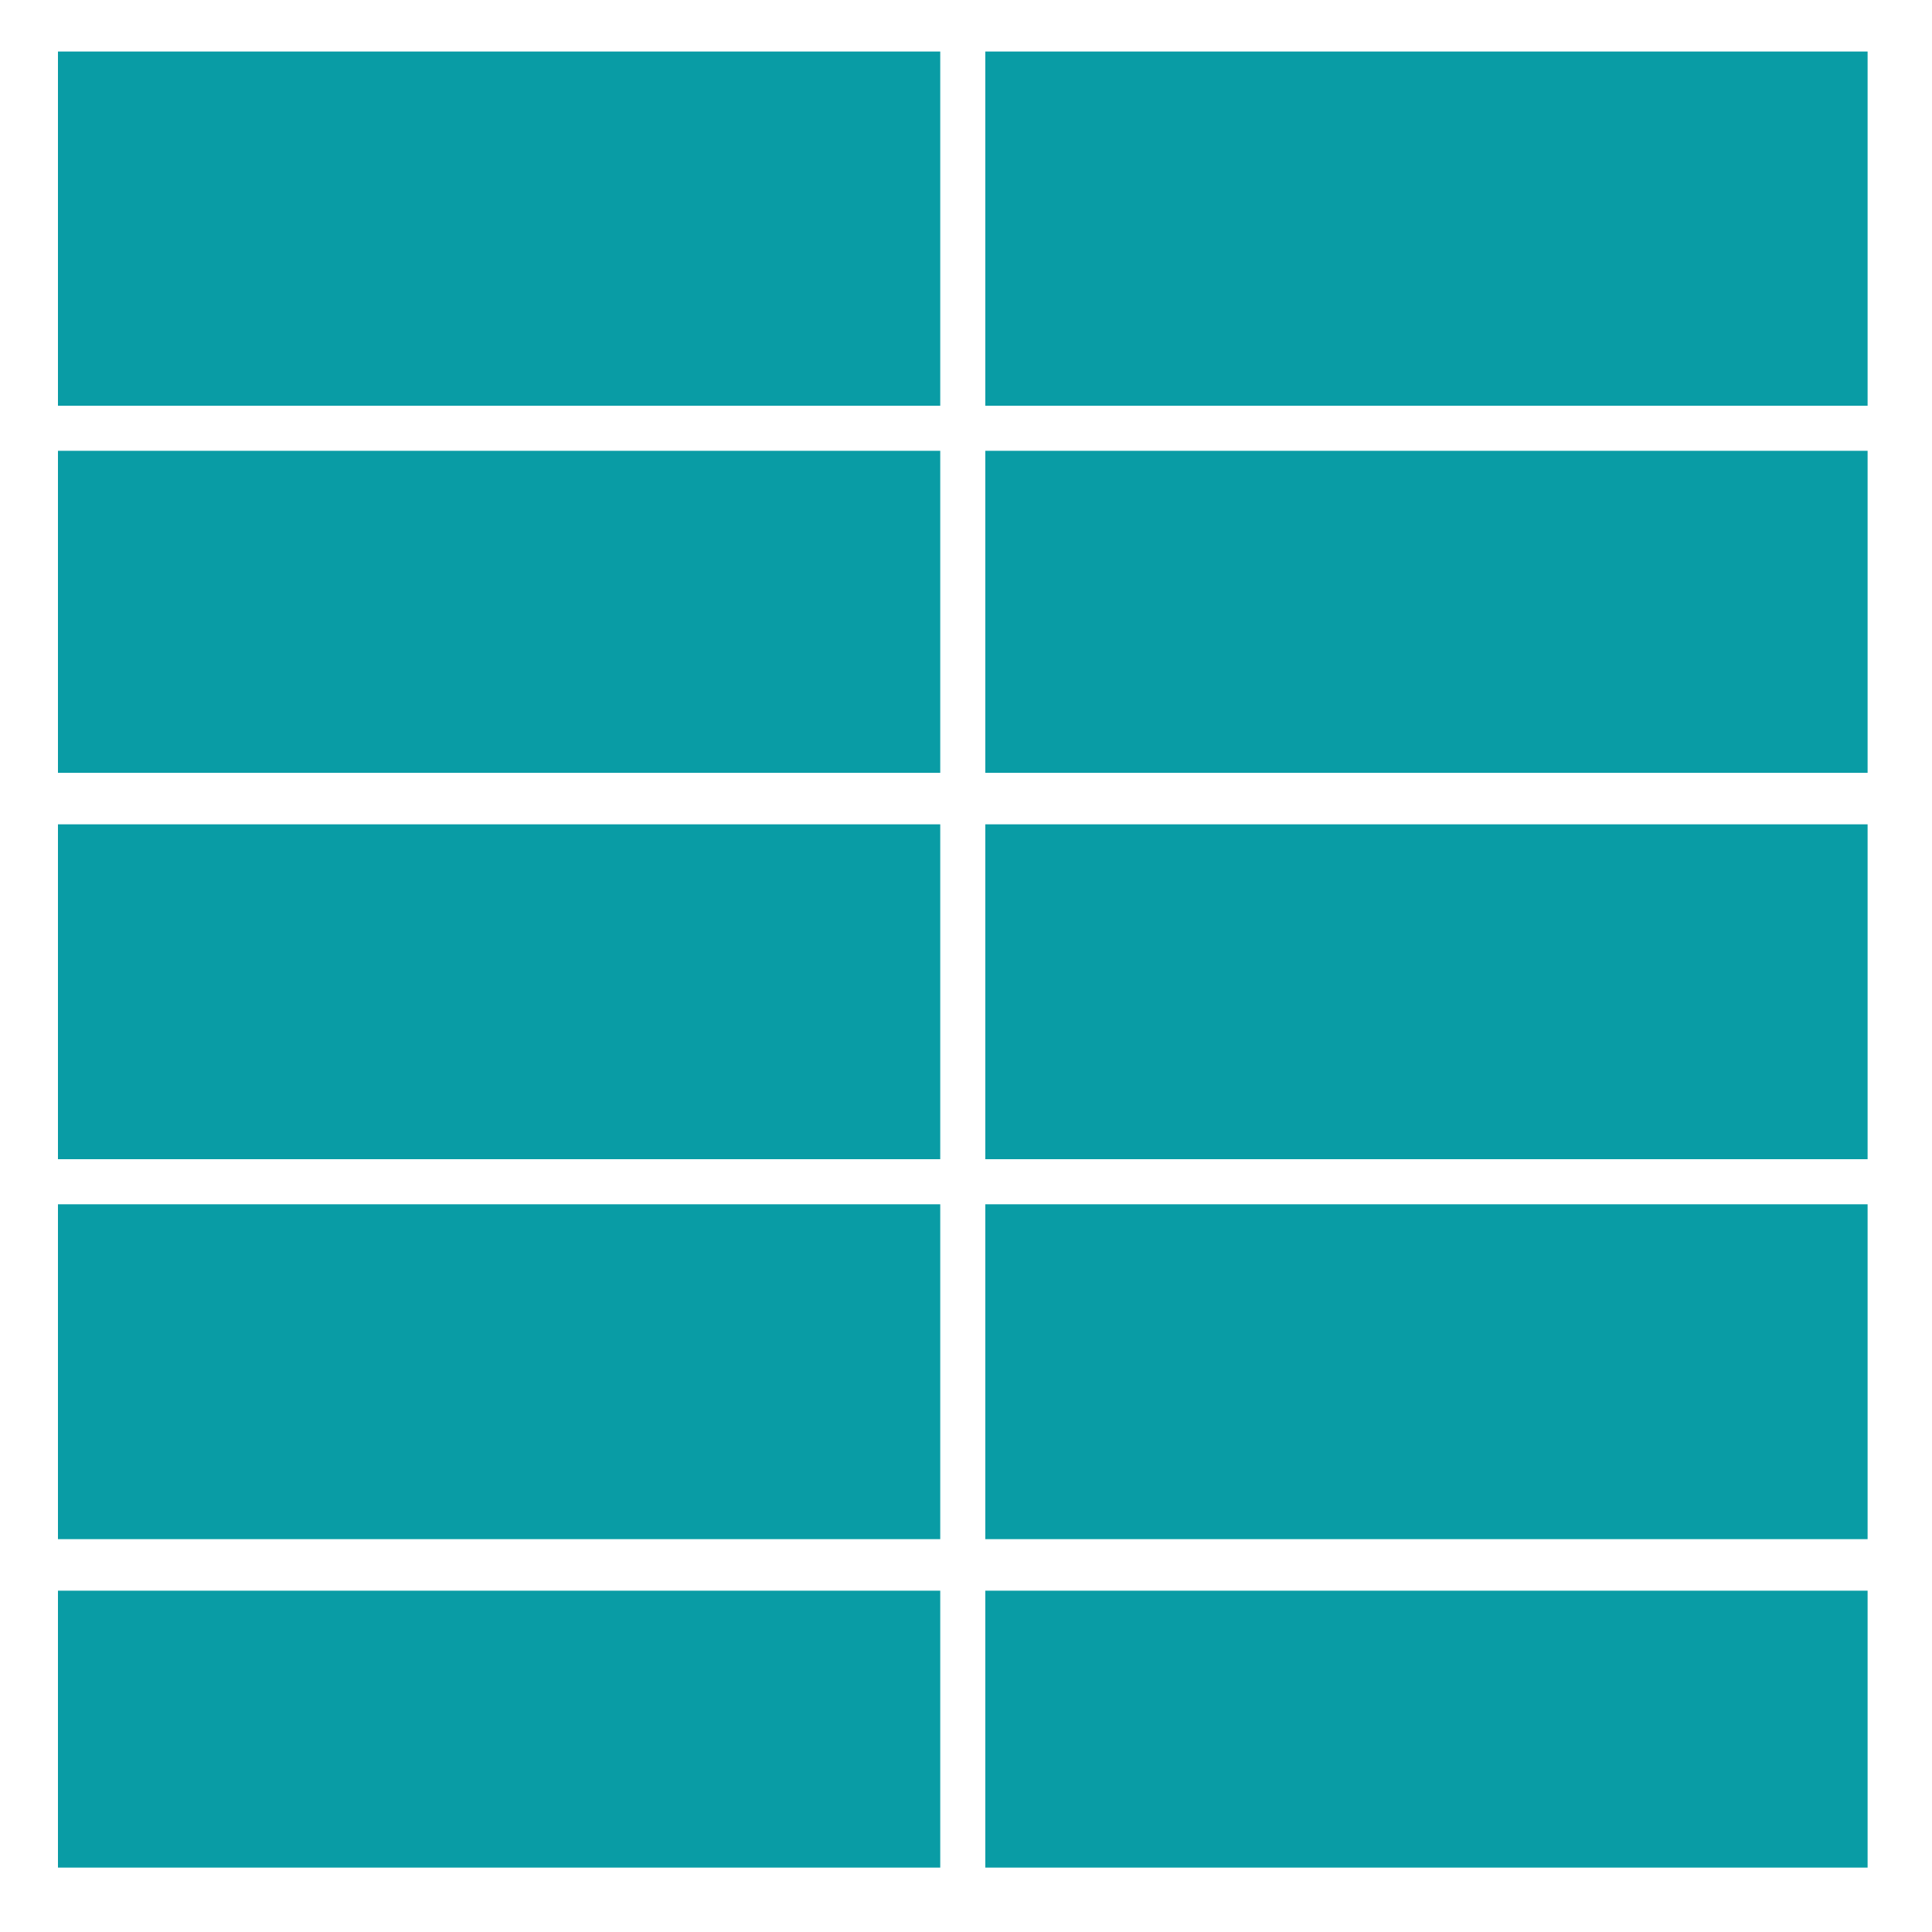 <?xml version="1.0" encoding="utf-8"?>
<!-- Generator: Adobe Illustrator 21.0.2, SVG Export Plug-In . SVG Version: 6.00 Build 0)  -->
<svg version="1.0" id="Layer_1" xmlns="http://www.w3.org/2000/svg" xmlns:xlink="http://www.w3.org/1999/xlink" x="0px" y="0px"
	 viewBox="0 0 30 30" style="enable-background:new 0 0 30 30;" xml:space="preserve">
<style type="text/css">
	.st0{fill:#099CA5;}
</style>
<g>
	<rect x="15.3" y="0.8" class="st0" width="13.7" height="5.5"/>
	<rect x="0.9" y="0.8" class="st0" width="13.7" height="5.5"/>
	<rect x="15.3" y="12.8" class="st0" width="13.7" height="5.2"/>
	<rect x="15.3" y="18.7" class="st0" width="13.7" height="5.2"/>
	<rect x="15.3" y="7" class="st0" width="13.7" height="5"/>
	<rect x="0.9" y="24.7" class="st0" width="13.7" height="4.3"/>
	<rect x="15.3" y="24.7" class="st0" width="13.7" height="4.3"/>
	<rect x="0.9" y="12.8" class="st0" width="13.7" height="5.2"/>
	<rect x="0.9" y="7" class="st0" width="13.7" height="5"/>
	<rect x="0.9" y="18.7" class="st0" width="13.7" height="5.2"/>
</g>
</svg>
